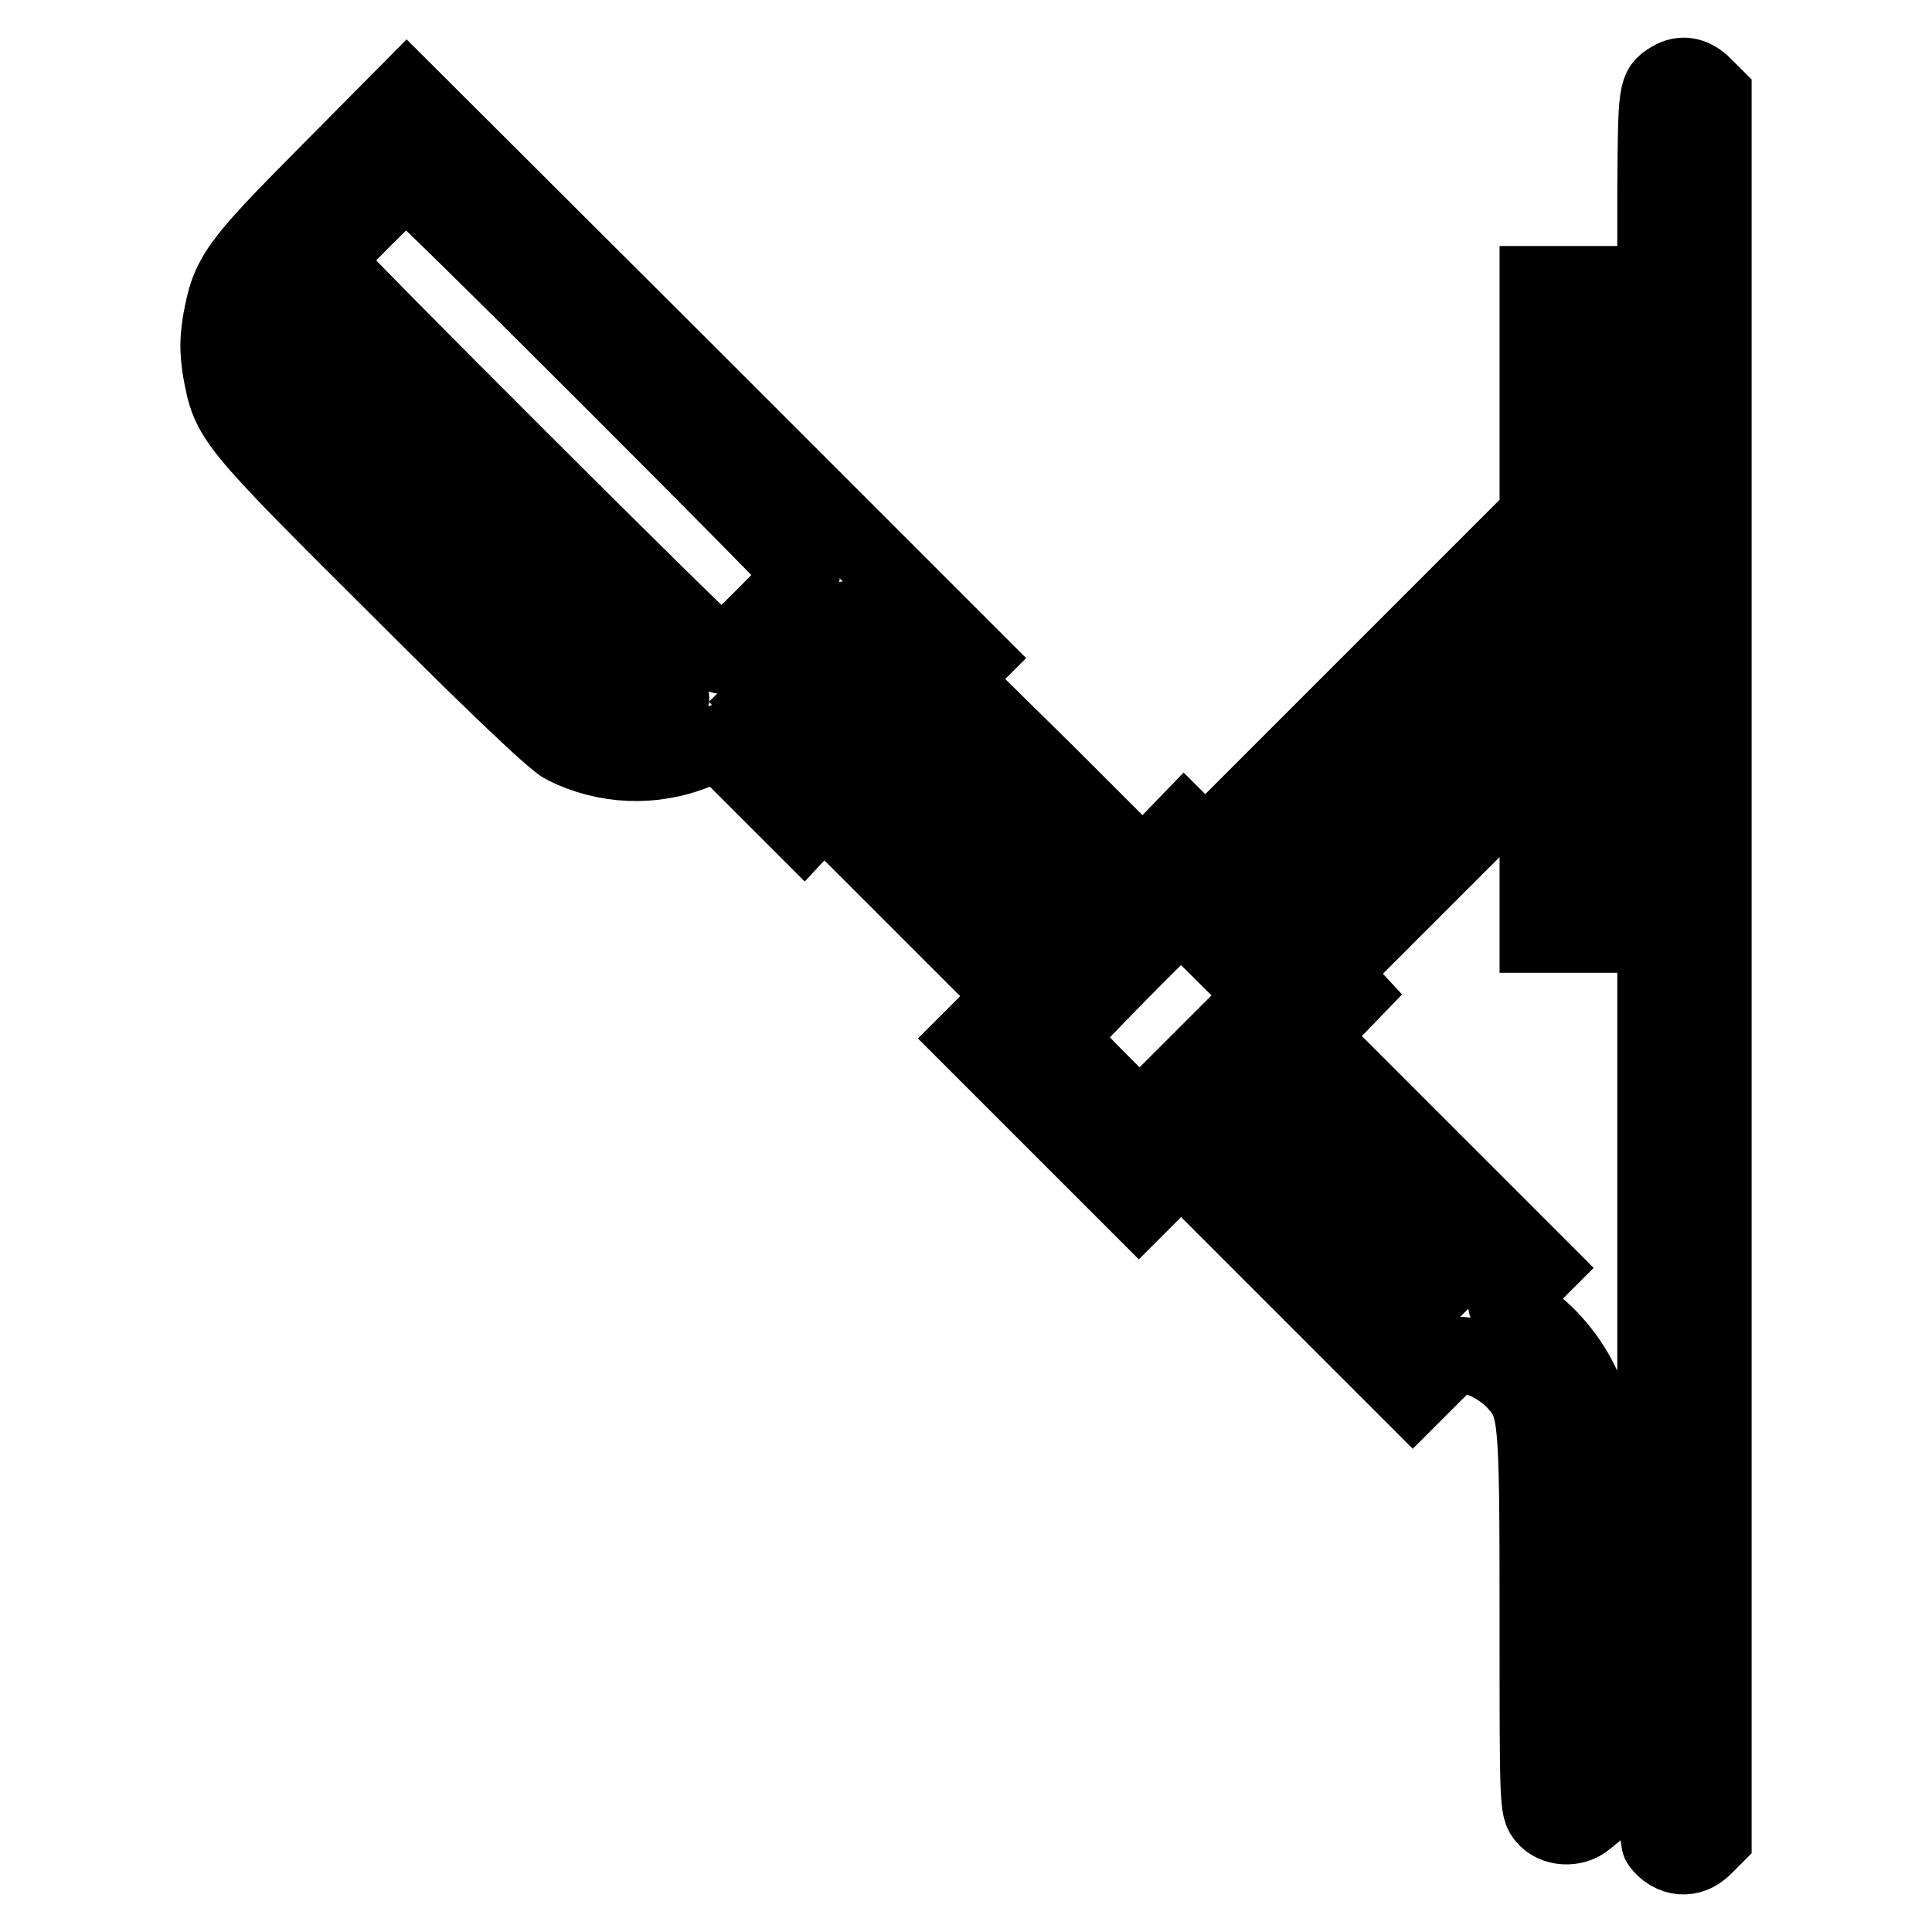 <?xml version="1.0" encoding="utf-8"?>
<!-- Svg Vector Icons : http://www.onlinewebfonts.com/icon -->
<!DOCTYPE svg PUBLIC "-//W3C//DTD SVG 1.1//EN" "http://www.w3.org/Graphics/SVG/1.1/DTD/svg11.dtd">
<svg version="1.1" xmlns="http://www.w3.org/2000/svg" xmlns:xlink="http://www.w3.org/1999/xlink" x="0px" y="0px" viewBox="0 0 256 256" enable-background="new 0 0 256 256" xml:space="preserve">
<g><g><g><path stroke-width="10" fill-opacity="0" stroke="#000000"  d="M221.4,10.5c-2,1.2-2,1.4-2.1,14.5v12.6h-7.8h-7.8v15.3v15.4l-22,22l-22,22l-1.4-1.4l-1.4-1.4l-2.7,2.8l-2.8,2.8l-12.5-12.5L126.1,90l1.4-1.4l1.4-1.4L91.4,49.7L53.9,12.3L43.1,23.2c-11.9,12-12.8,13.3-13.9,19.4c-0.4,2.5-0.4,3.9,0,6.5c1.2,6.5,1.3,6.7,23.4,28.7c13.3,13.3,20.9,20.5,22.2,21.1c5.4,2.7,11.7,3,17.4,0.7l3.1-1.2l5.6,5.6l5.6,5.6l1.3-1.4l1.3-1.4l12.6,12.6l12.6,12.6l-2.8,2.8l-2.8,2.8l11.1,11.1l11.1,11.1l2.8-2.8l2.8-2.8l15.4,15.4l15.3,15.3l2.8-2.8c2.6-2.6,2.9-2.8,4.4-2.5c2.4,0.5,4.7,1.8,6.4,3.6c2.8,3.2,2.9,3.8,2.9,31.4c0,24.6,0,25,1,26.2c1.2,1.5,3.9,1.7,5.5,0.3l1.1-0.9v-26.7v-26.7l-1.8-3.6c-1.9-3.9-5.1-7.4-8.2-9.1c-1-0.6-1.8-1.2-1.8-1.3c0-0.1,1.1-1.3,2.3-2.5l2.3-2.3l-15.3-15.3l-15.4-15.4l2.8-2.8l2.7-2.8l-1.3-1.4l-1.3-1.4l13.7-13.7l13.7-13.7v11.2v11.2h7.8h7.8v59.8c0,46.3,0.1,60,0.6,60.6c1.6,2.1,4.1,2.3,5.9,0.5l1.3-1.3V128V12.6l-1.3-1.3C224.4,9.9,222.9,9.6,221.4,10.5z M80.3,49.7c14.3,14.3,26,26.1,26,26.4c0,0.6-10.2,10.8-10.8,10.8S43.1,35.2,43.1,34.6c0-0.6,10.2-10.8,10.8-10.8C54.2,23.8,66.1,35.5,80.3,49.7z M89,92.6c-0.4,0.7-4.1,1.4-5.9,1.1c-3.9-0.6-5.8-2.3-25.3-21.9C36.9,51,36.5,50.5,36.5,45.7c0-1.2,0.3-2.9,0.6-3.6l0.6-1.4l25.8,25.8C77.6,80.6,89.1,92.4,89,92.6z M219.3,80.7V116h-3.9h-3.9V80.7V45.5h3.9h3.9V80.7z M187.1,106.9l-16.5,16.5l-2.8-2.8l-2.8-2.8l19.1-19.1l19.1-19.1l0.1,5.4l0.1,5.4L187.1,106.9z M114.9,84.3c1.3,1.3,2.4,2.6,2.4,2.9s-2.4,2.9-5.4,5.9l-5.4,5.4l-2.8-2.8L101,93l5.5-5.5c3-3,5.6-5.5,5.8-5.5C112.4,81.9,113.6,83,114.9,84.3z M133.2,108.5l12.3,12.3l-2.8,2.8l-2.8,2.8l-12.5-12.5l-12.5-12.5l2.6-2.6c1.5-1.5,2.8-2.7,2.9-2.7C120.7,96.2,126.4,101.7,133.2,108.5z M162.2,126.5l5.4,5.4l-8.3,8.3l-8.3,8.3l-5.3-5.3c-2.9-2.9-5.3-5.5-5.3-5.8c0-0.5,15.7-16.4,16.1-16.4C156.7,121.1,159.2,123.5,162.2,126.5z M190,170.9l-2.8,2.8l-12.5-12.5l-12.5-12.5l2.8-2.8l2.8-2.8l12.5,12.5l12.5,12.5L190,170.9z"/></g></g></g>
</svg>